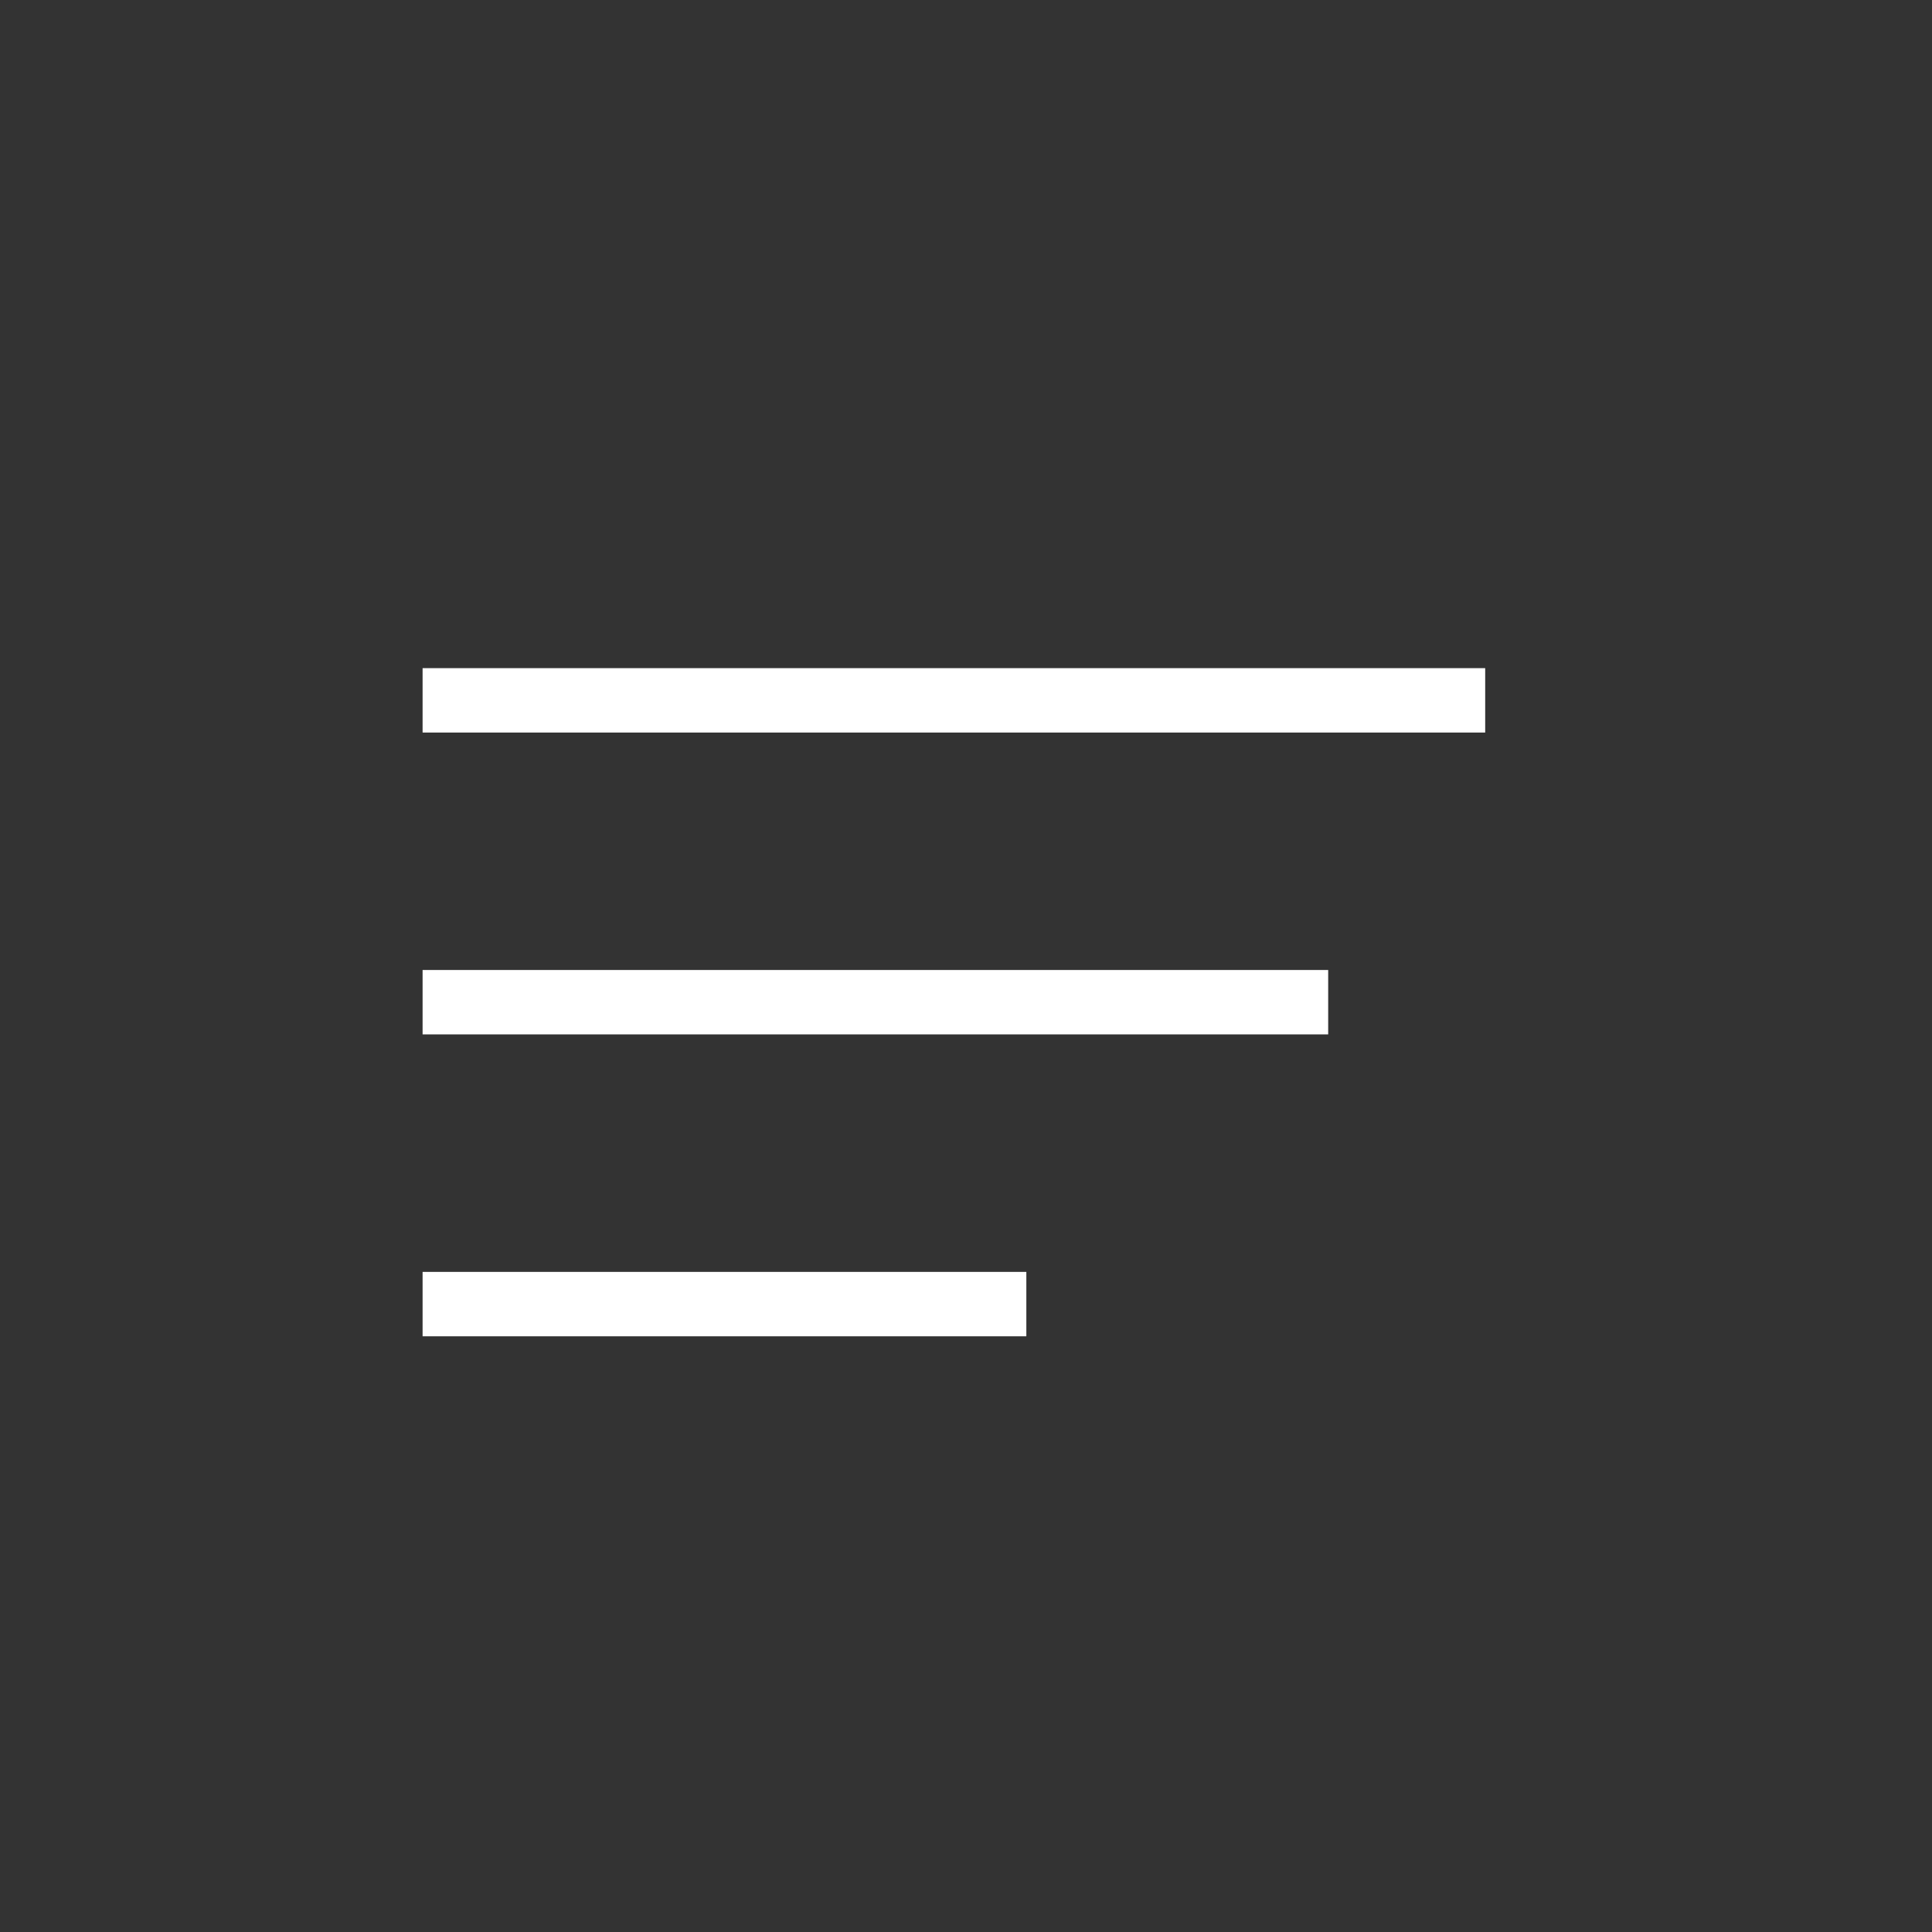 <svg xmlns="http://www.w3.org/2000/svg" xmlns:xlink="http://www.w3.org/1999/xlink" fill="none" version="1.1" width="30" height="30" viewBox="0 0 30 30"><rect x="0" y="0" width="30" height="30" fill="#333333" stroke="none"/><g><g><rect x="0" y="0" width="30" height="30" rx="0" fill="#D8D8D8" fill-opacity="0"/></g><g><g><rect x="6.562" y="10.375" width="16.5" height="1" rx="0" fill="#FFFFFF" fill-opacity="1"/></g><g><rect x="6.562" y="15.062" width="14.062" height="1" rx="0" fill="#FFFFFF" fill-opacity="1"/></g><g><rect x="6.562" y="19.75" width="9.375" height="1" rx="0" fill="#FFFFFF" fill-opacity="1"/></g></g></g></svg>